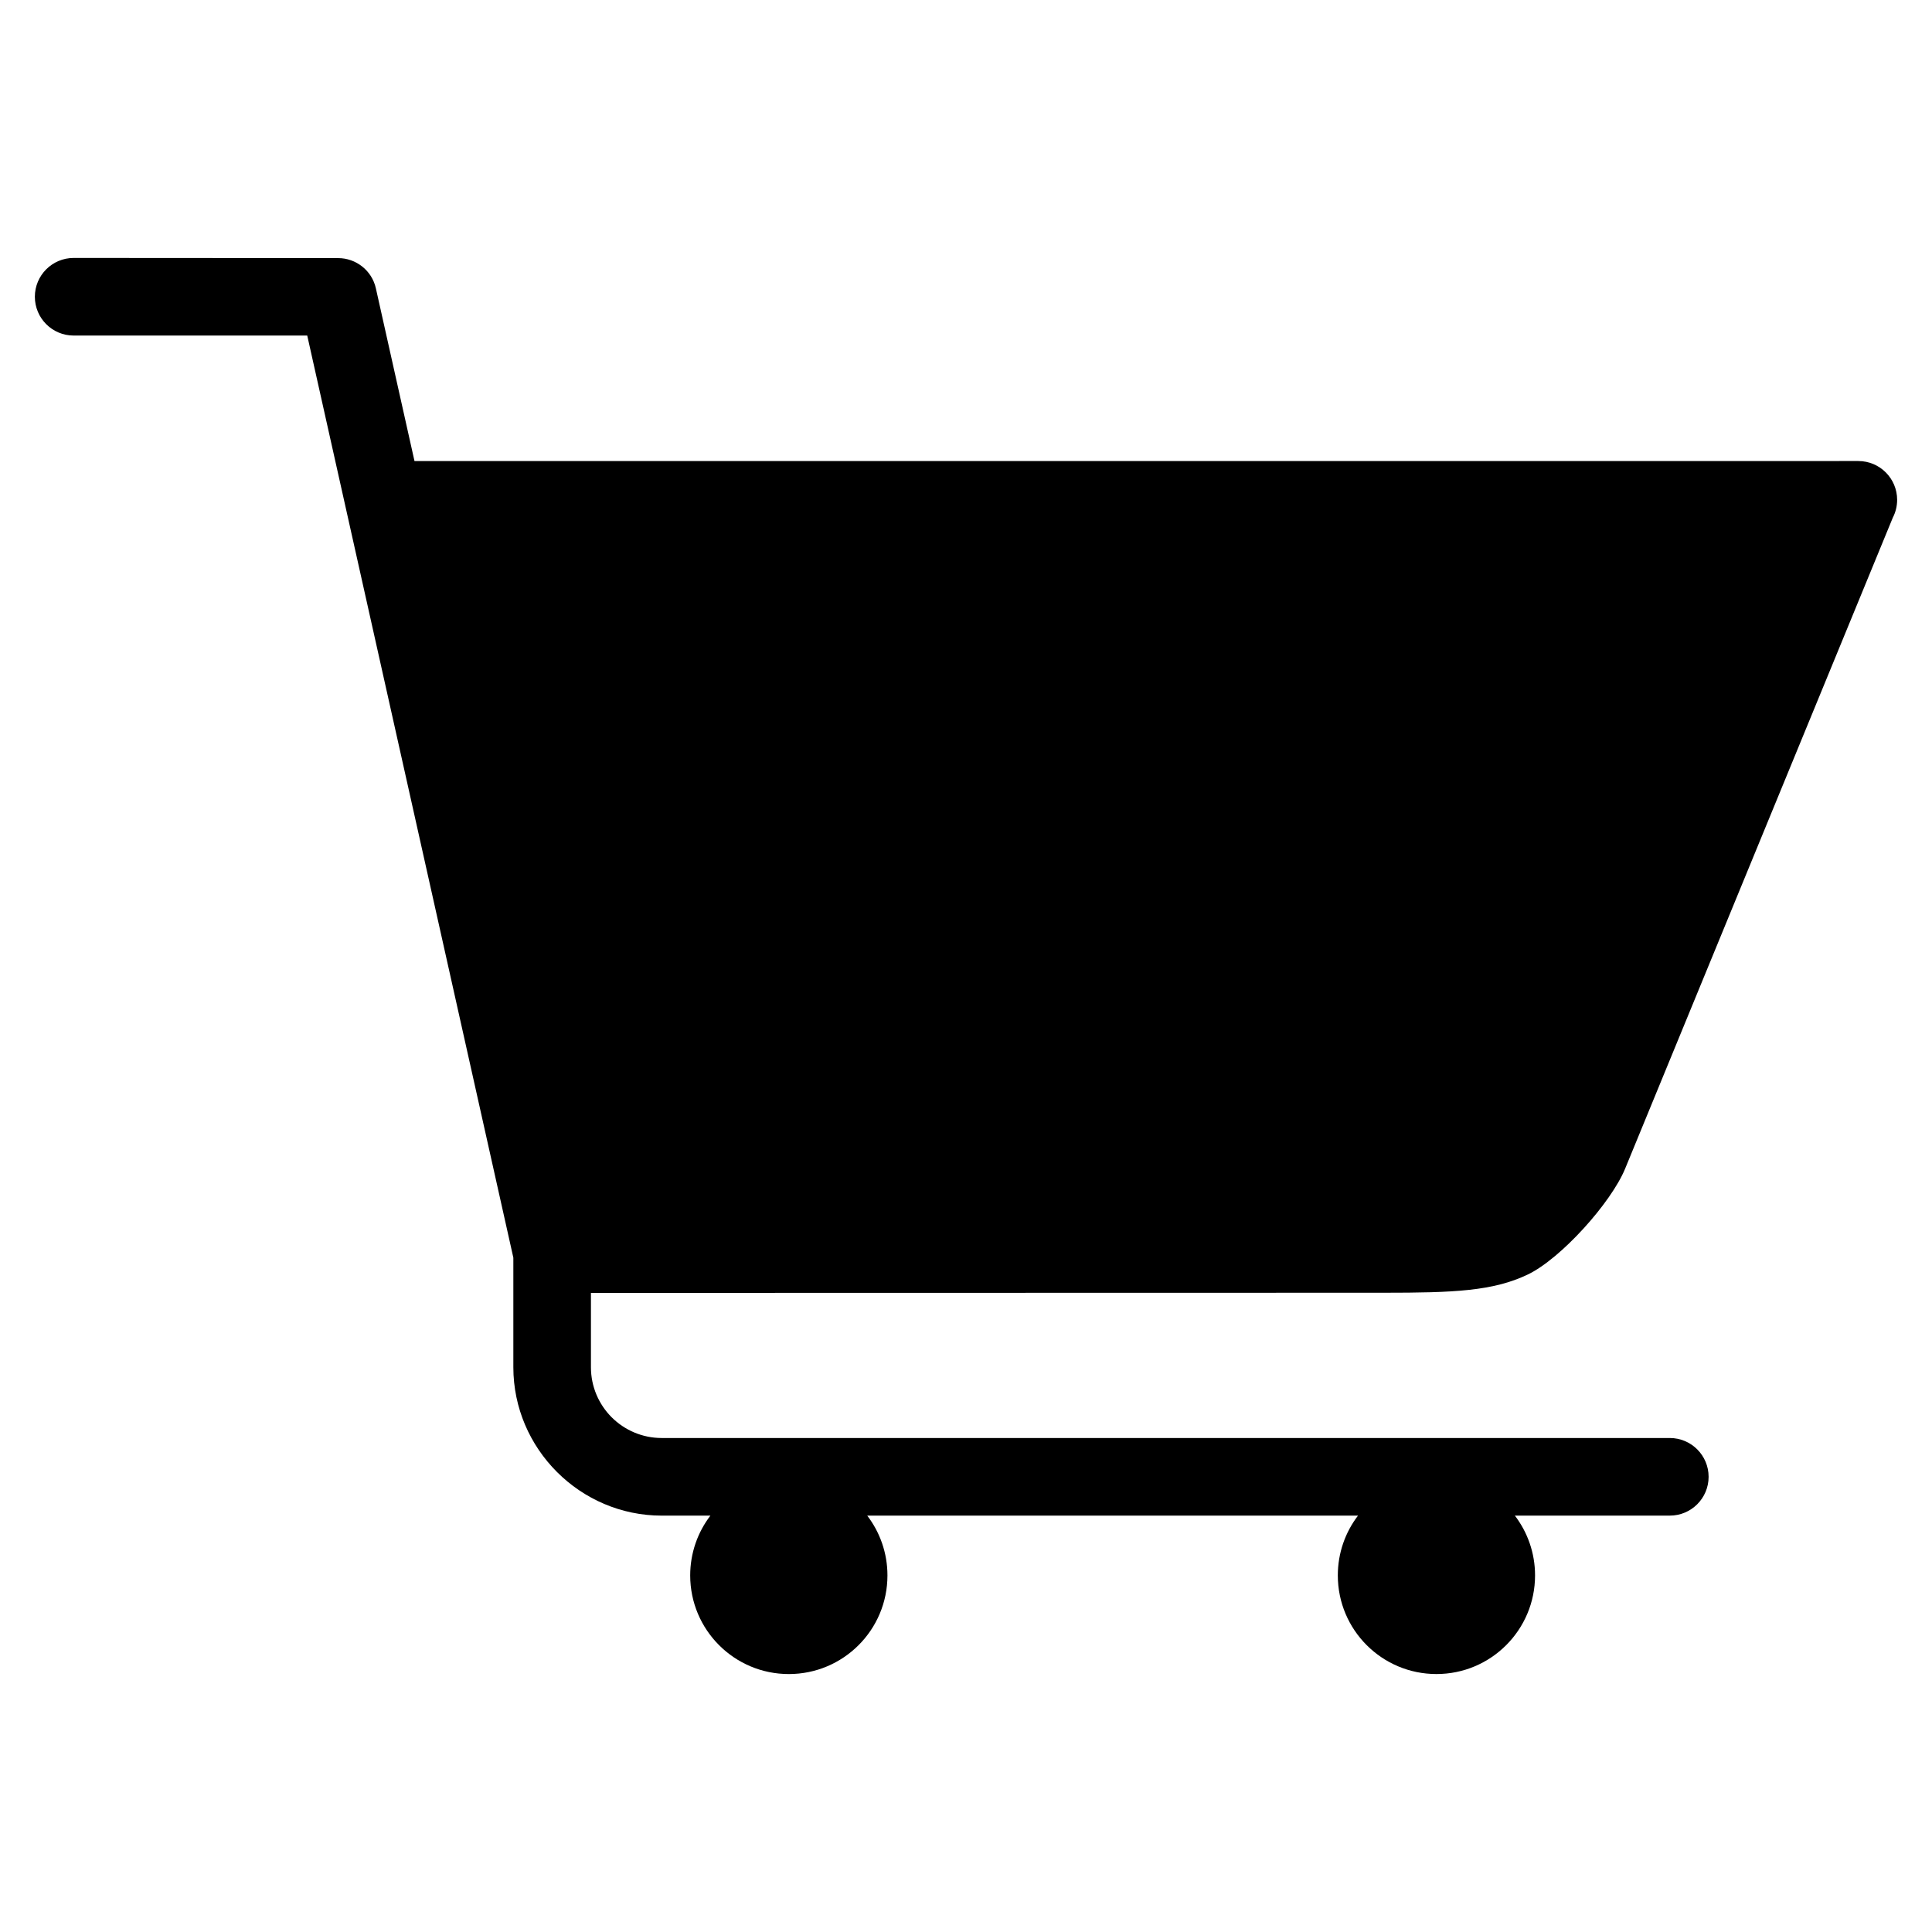 <?xml version="1.0" encoding="UTF-8"?>
<!-- Uploaded to: SVG Repo, www.svgrepo.com, Generator: SVG Repo Mixer Tools -->
<svg fill="#000000" width="800px" height="800px" version="1.1" viewBox="144 144 512 512" xmlns="http://www.w3.org/2000/svg">
 <path d="m636.48 266.18c5.676 0 10.281 4.606 10.281 10.281 0 1.695-0.41 3.297-1.137 4.699l-70.945 172.54c-3.711 9.039-17.012 23.848-25.809 28.062-9.188 4.402-19.609 4.828-38.156 4.828l-210.11 0.043v19.699c0 5.168 2.098 9.859 5.492 13.262 3.402 3.387 8.098 5.492 13.262 5.492h267.16c5.676 0 10.281 4.606 10.281 10.285 0 5.68-4.606 10.281-10.281 10.281h-41.066c3.356 4.391 5.352 9.891 5.352 15.848 0 14.438-11.695 26.137-26.133 26.137s-26.137-11.699-26.137-26.137c0-5.957 1.996-11.461 5.352-15.848l-130.06 0.004c3.356 4.391 5.356 9.891 5.356 15.848 0 14.438-11.699 26.137-26.137 26.137s-26.137-11.699-26.137-26.137c0-5.957 2-11.461 5.352-15.848h-12.895c-21.598 0-39.324-17.727-39.324-39.324v-29.027l-54.621-244.38h-61.902c-5.68 0-10.281-4.606-10.281-10.285 0-5.676 4.602-10.281 10.281-10.281l70.098 0.043c4.703-0.004 8.945 3.254 10 8.035l10.227 45.742c127.54-0.004 255.09-0.004 382.64-0.004z" fill-rule="evenodd"/>
</svg>